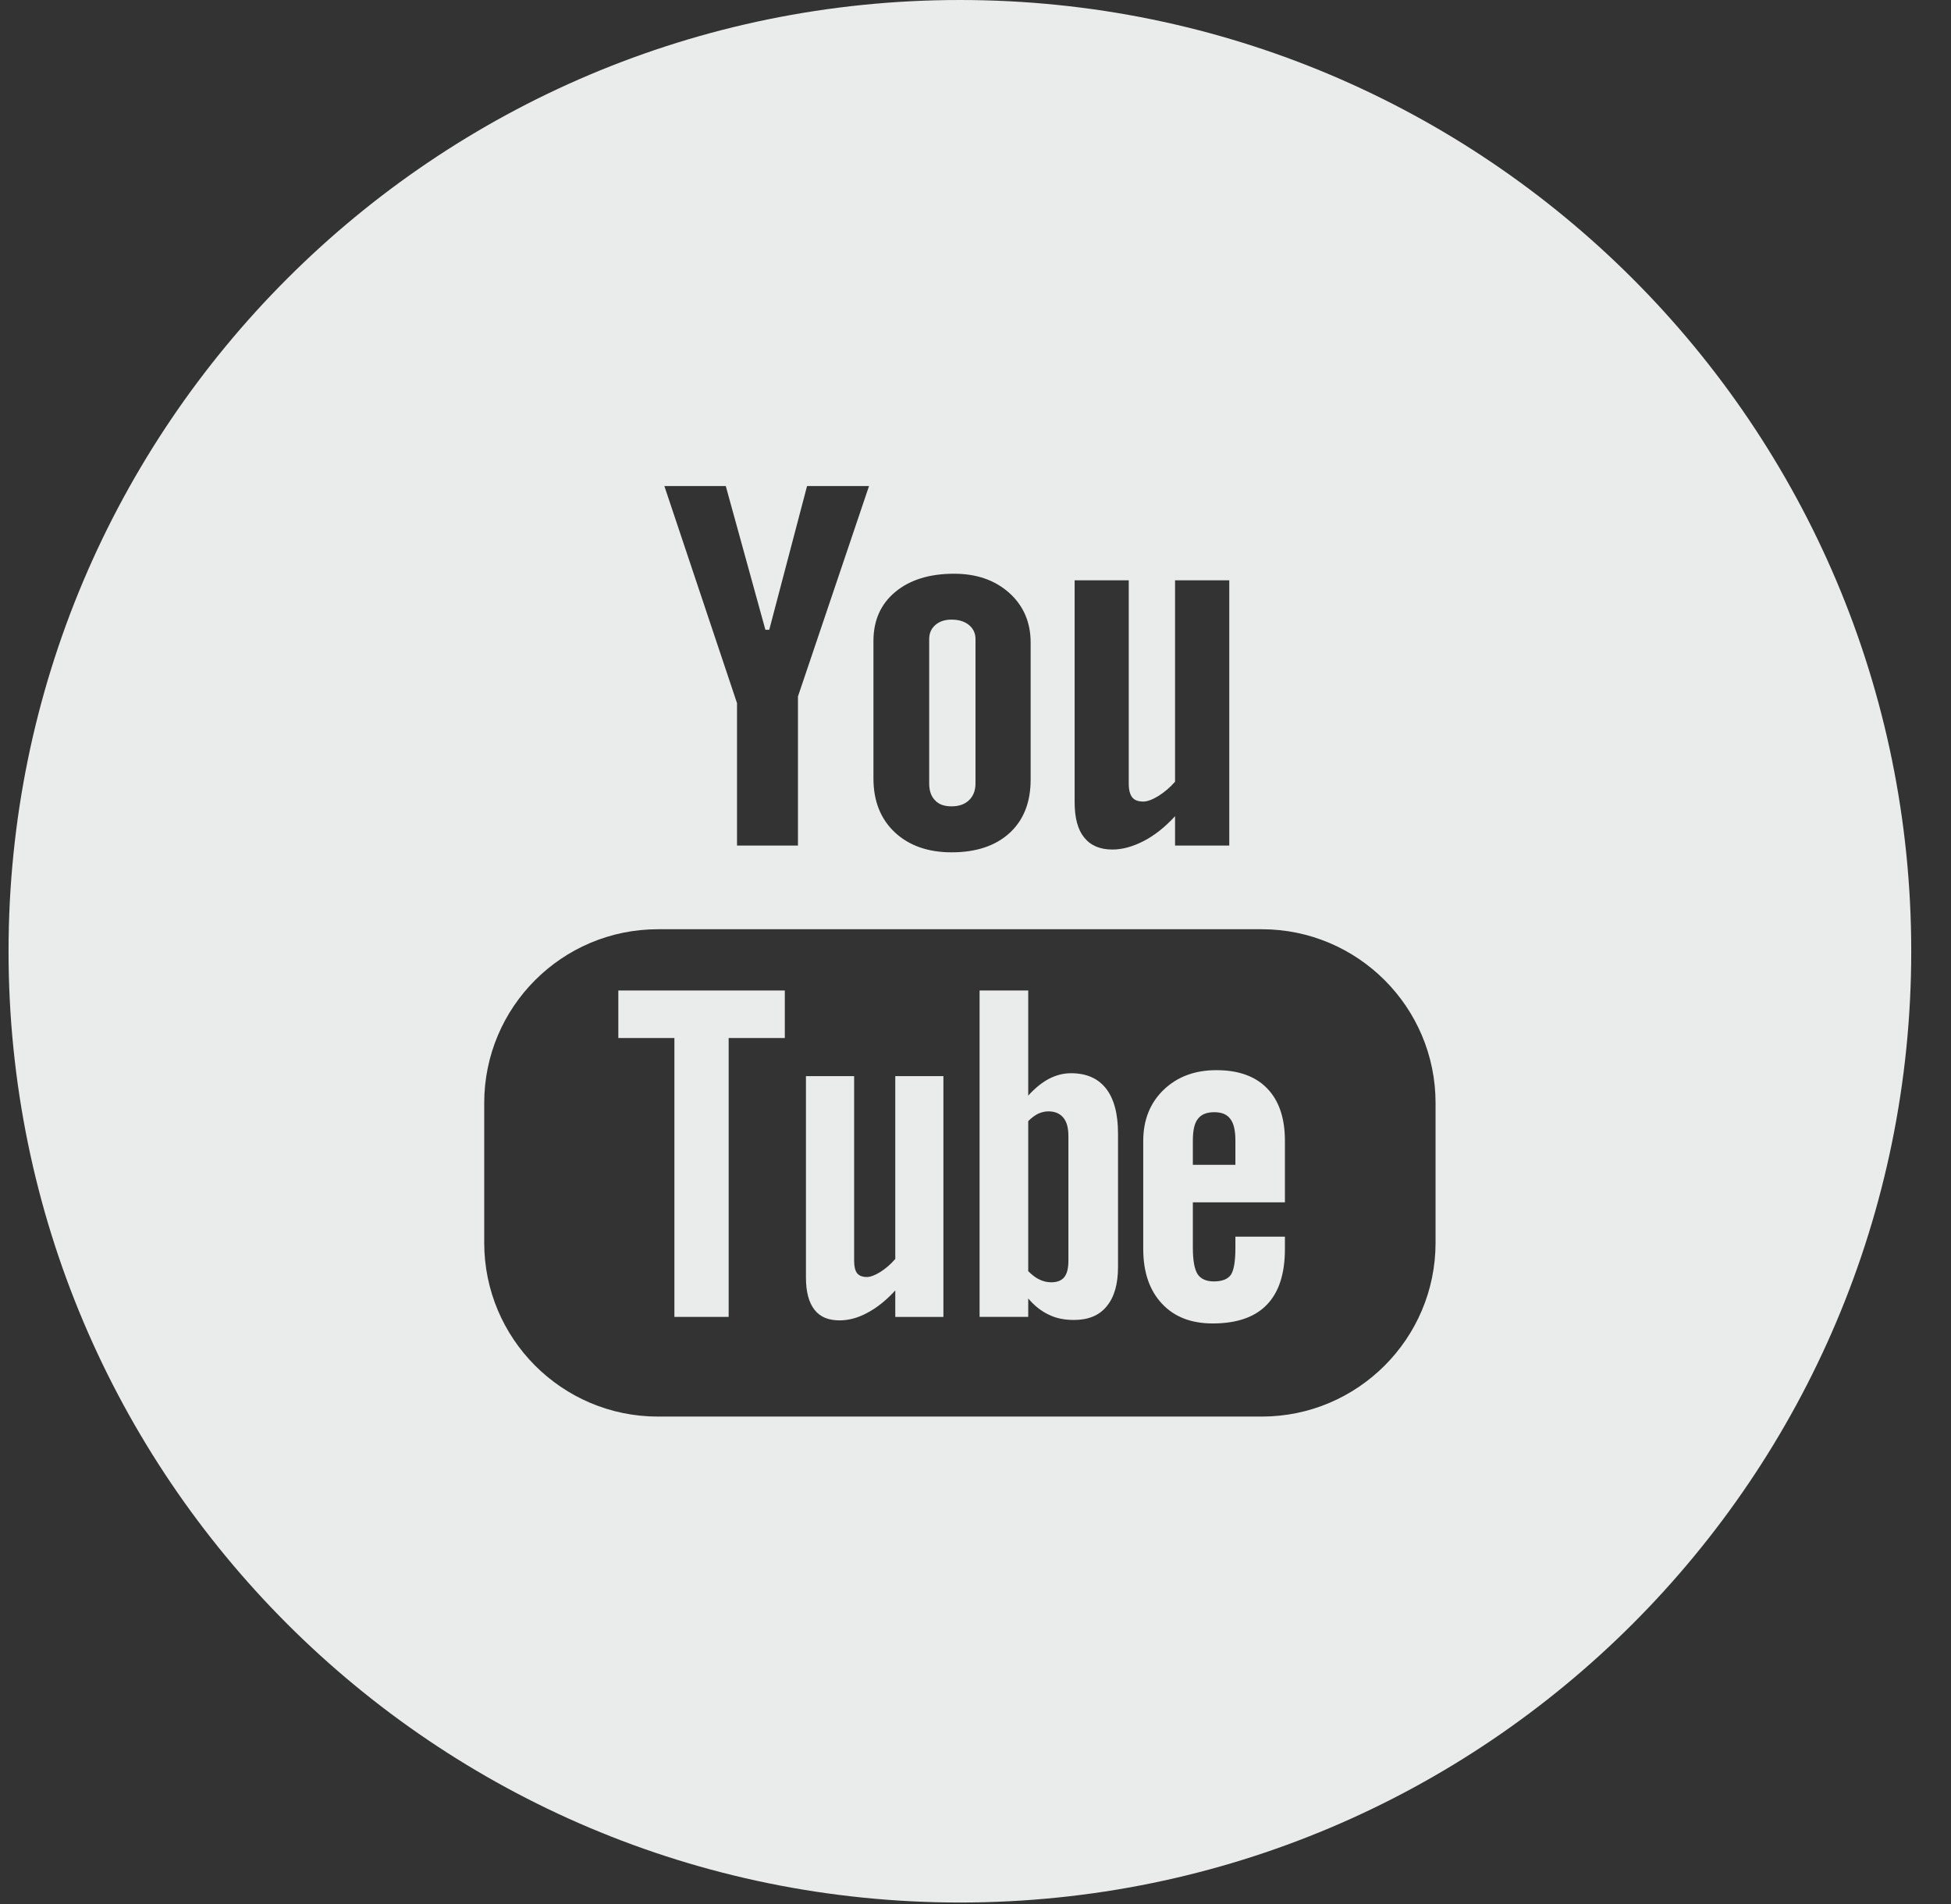 <?xml version="1.0" encoding="UTF-8"?>
<svg width="42px" height="41px" viewBox="0 0 42 41" version="1.1" xmlns="http://www.w3.org/2000/svg" xmlns:xlink="http://www.w3.org/1999/xlink">
    <rect x="0" y="0" width="42" height="41" fill="#333333" stroke="none"/>
    <!-- Generator: Sketch 63 (92445) - https://sketch.com -->
    <title>ico-youtube</title>
    <desc>Created with Sketch.</desc>
    <g id="Page-1" stroke="none" stroke-width="1" fill="none" fill-rule="evenodd">
        <g id="JUNGHEINRICH-Curso-landing" transform="translate(-1248, -6338)" fill="#EAEBEB">
            <g id="ico-youtube" transform="translate(1248, 6338)">
                <path d="M20.483,17.36 C20.641,17.36 20.767,17.318 20.859,17.229 C20.952,17.142 21,17.02 21,16.867 L21,13.758 C21,13.633 20.952,13.533 20.858,13.455 C20.763,13.378 20.637,13.34 20.483,13.34 C20.342,13.34 20.225,13.378 20.136,13.455 C20.047,13.533 20.003,13.633 20.003,13.758 L20.003,16.867 C20.003,17.025 20.045,17.145 20.128,17.229 C20.21,17.32 20.329,17.36 20.483,17.36" id="Fill-8"></path>
                <path d="M23,27.138 C23,27.305 22.971,27.423 22.912,27.495 C22.852,27.57 22.759,27.607 22.631,27.607 C22.544,27.607 22.461,27.588 22.382,27.55 C22.301,27.515 22.219,27.45 22.135,27.368 L22.135,24.137 C22.206,24.066 22.277,24.013 22.349,23.977 C22.422,23.945 22.494,23.927 22.569,23.927 C22.707,23.927 22.816,23.972 22.891,24.063 C22.966,24.153 23,24.284 23,24.462 L23,27.138 Z M23.058,23.106 C22.896,23.106 22.738,23.145 22.579,23.227 C22.424,23.31 22.276,23.432 22.135,23.588 L22.135,21.325 L21.088,21.325 L21.088,28.352 L22.135,28.352 L22.135,27.955 C22.27,28.115 22.42,28.231 22.579,28.305 C22.736,28.383 22.917,28.418 23.12,28.418 C23.426,28.418 23.663,28.323 23.824,28.124 C23.987,27.927 24.068,27.647 24.068,27.282 L24.068,24.405 C24.068,23.98 23.983,23.657 23.809,23.434 C23.636,23.216 23.387,23.106 23.058,23.106 L23.058,23.106 Z" id="Fill-10"></path>
                <polygon id="Fill-12" points="13.311 22.348 14.518 22.348 14.518 28.352 15.686 28.352 15.686 22.348 16.895 22.348 16.895 21.325 13.311 21.325"></polygon>
                <path d="M19.273,27.105 C19.175,27.218 19.069,27.31 18.951,27.385 C18.835,27.457 18.738,27.493 18.662,27.493 C18.566,27.493 18.496,27.467 18.45,27.41 C18.409,27.355 18.387,27.268 18.387,27.145 L18.387,23.168 L17.35,23.168 L17.35,27.503 C17.35,27.813 17.411,28.039 17.532,28.196 C17.653,28.353 17.833,28.427 18.073,28.427 C18.268,28.427 18.469,28.375 18.675,28.262 C18.882,28.152 19.082,27.992 19.273,27.782 L19.273,28.353 L20.309,28.353 L20.309,23.168 L19.273,23.168 L19.273,27.105 Z" id="Fill-14"></path>
                <g id="Group-18">
                    <path d="M30.904,26.755 C30.904,28.82 29.227,30.498 27.162,30.498 L14.164,30.498 C12.098,30.498 10.424,28.82 10.424,26.755 L10.424,23.747 C10.424,21.682 12.098,20.006 14.164,20.006 L27.162,20.006 C29.227,20.006 30.904,21.682 30.904,23.747 L30.904,26.755 Z M15.624,10.464 L16.477,13.559 L16.56,13.559 L17.374,10.464 L18.708,10.464 L17.178,14.994 L17.178,18.205 L15.866,18.205 L15.866,15.138 L14.302,10.464 L15.624,10.464 Z M18.803,13.8 C18.803,13.357 18.96,13.005 19.272,12.745 C19.586,12.483 20.01,12.352 20.54,12.352 C21.022,12.352 21.418,12.489 21.727,12.765 C22.033,13.04 22.187,13.399 22.187,13.832 L22.187,16.782 C22.187,17.273 22.037,17.653 21.736,17.932 C21.433,18.21 21.016,18.35 20.486,18.35 C19.976,18.35 19.568,18.205 19.261,17.918 C18.956,17.63 18.803,17.245 18.803,16.759 L18.803,13.8 Z M23.134,12.494 L24.299,12.494 L24.299,16.872 C24.299,17.008 24.326,17.105 24.373,17.165 C24.422,17.228 24.503,17.257 24.611,17.257 C24.696,17.257 24.806,17.218 24.938,17.137 C25.067,17.055 25.187,16.955 25.296,16.83 L25.296,12.494 L26.463,12.494 L26.463,18.205 L25.296,18.205 L25.296,17.572 C25.082,17.805 24.858,17.984 24.625,18.105 C24.392,18.225 24.167,18.29 23.948,18.29 C23.677,18.29 23.476,18.202 23.339,18.03 C23.202,17.863 23.134,17.608 23.134,17.268 L23.134,12.494 Z M20.664,0 C9.354,0 0.184,9.17 0.184,20.48 C0.184,31.793 9.354,40.96 20.664,40.96 C31.975,40.96 41.144,31.793 41.144,20.48 C41.144,9.17 31.975,0 20.664,0 L20.664,0 Z" id="Fill-16"></path>
                </g>
                <path d="M26.595,25.078 L25.679,25.078 L25.679,24.555 C25.679,24.338 25.714,24.18 25.786,24.091 C25.859,23.992 25.977,23.945 26.142,23.945 C26.299,23.945 26.416,23.992 26.486,24.091 C26.558,24.18 26.595,24.338 26.595,24.555 L26.595,25.078 Z M26.185,23.04 C25.721,23.04 25.345,23.181 25.051,23.462 C24.757,23.745 24.611,24.115 24.611,24.563 L24.611,26.89 C24.611,27.39 24.747,27.782 25.012,28.065 C25.278,28.353 25.644,28.493 26.107,28.493 C26.623,28.493 27.012,28.359 27.27,28.092 C27.532,27.823 27.661,27.422 27.661,26.89 L27.661,26.625 L26.595,26.625 L26.595,26.861 C26.595,27.165 26.559,27.362 26.493,27.452 C26.424,27.543 26.303,27.588 26.132,27.588 C25.967,27.588 25.849,27.535 25.78,27.43 C25.713,27.323 25.679,27.132 25.679,26.861 L25.679,25.885 L27.661,25.885 L27.661,24.563 C27.661,24.07 27.533,23.695 27.279,23.433 C27.025,23.17 26.66,23.04 26.185,23.04 L26.185,23.04 Z" id="Fill-19"></path>
            </g>
        </g>
    </g>
</svg>